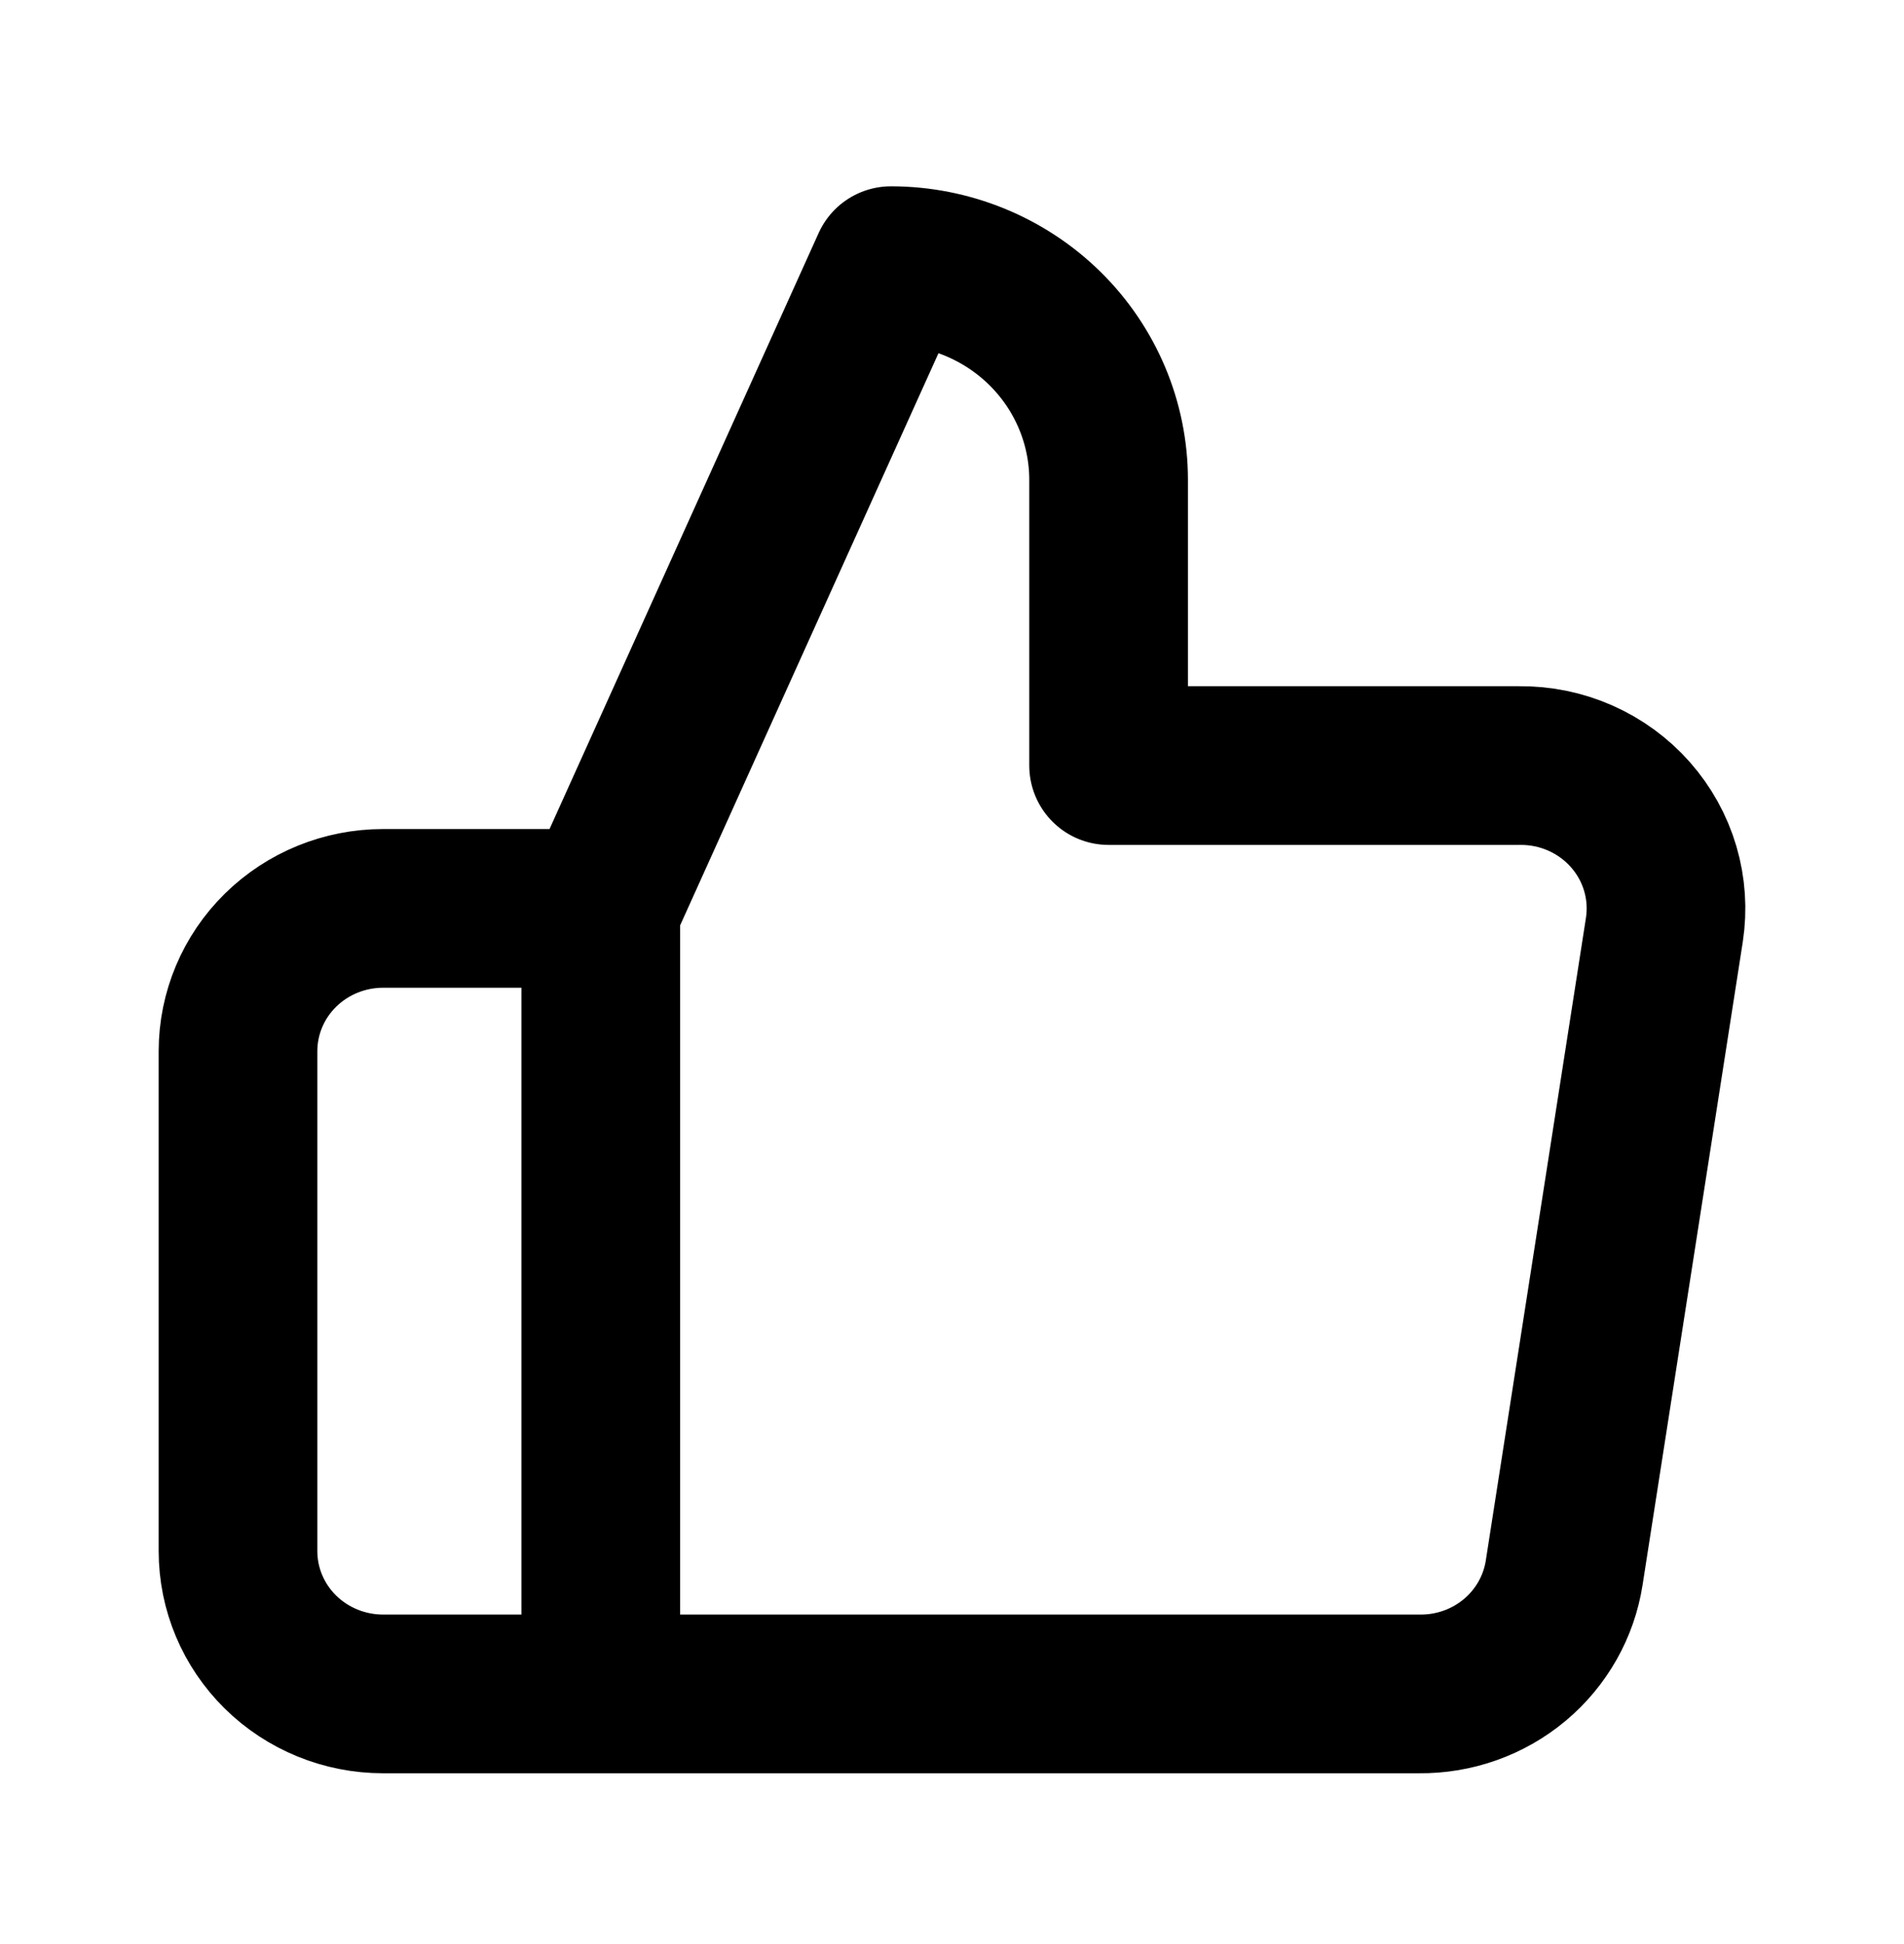 <svg width="48" height="49" viewBox="0 0 48 49" fill="none" xmlns="http://www.w3.org/2000/svg">
<path d="M15.145 42.695H9.658C8.688 42.695 7.757 42.316 7.071 41.641C6.385 40.966 6 40.05 6 39.096V26.496C6 25.541 6.385 24.625 7.071 23.95C7.757 23.275 8.688 22.896 9.658 22.896H15.145M27.948 19.296V12.096C27.948 10.664 27.37 9.29 26.341 8.277C25.312 7.265 23.916 6.696 22.461 6.696L15.145 22.896V42.695H35.776C36.659 42.705 37.515 42.401 38.187 41.839C38.859 41.276 39.302 40.494 39.434 39.636L41.959 23.436C42.038 22.92 42.003 22.393 41.855 21.892C41.707 21.39 41.45 20.927 41.102 20.533C40.754 20.139 40.324 19.825 39.84 19.611C39.356 19.397 38.831 19.29 38.3 19.296H27.948Z" stroke="black" stroke-width="4" stroke-linecap="round" stroke-linejoin="round"/>
</svg>
